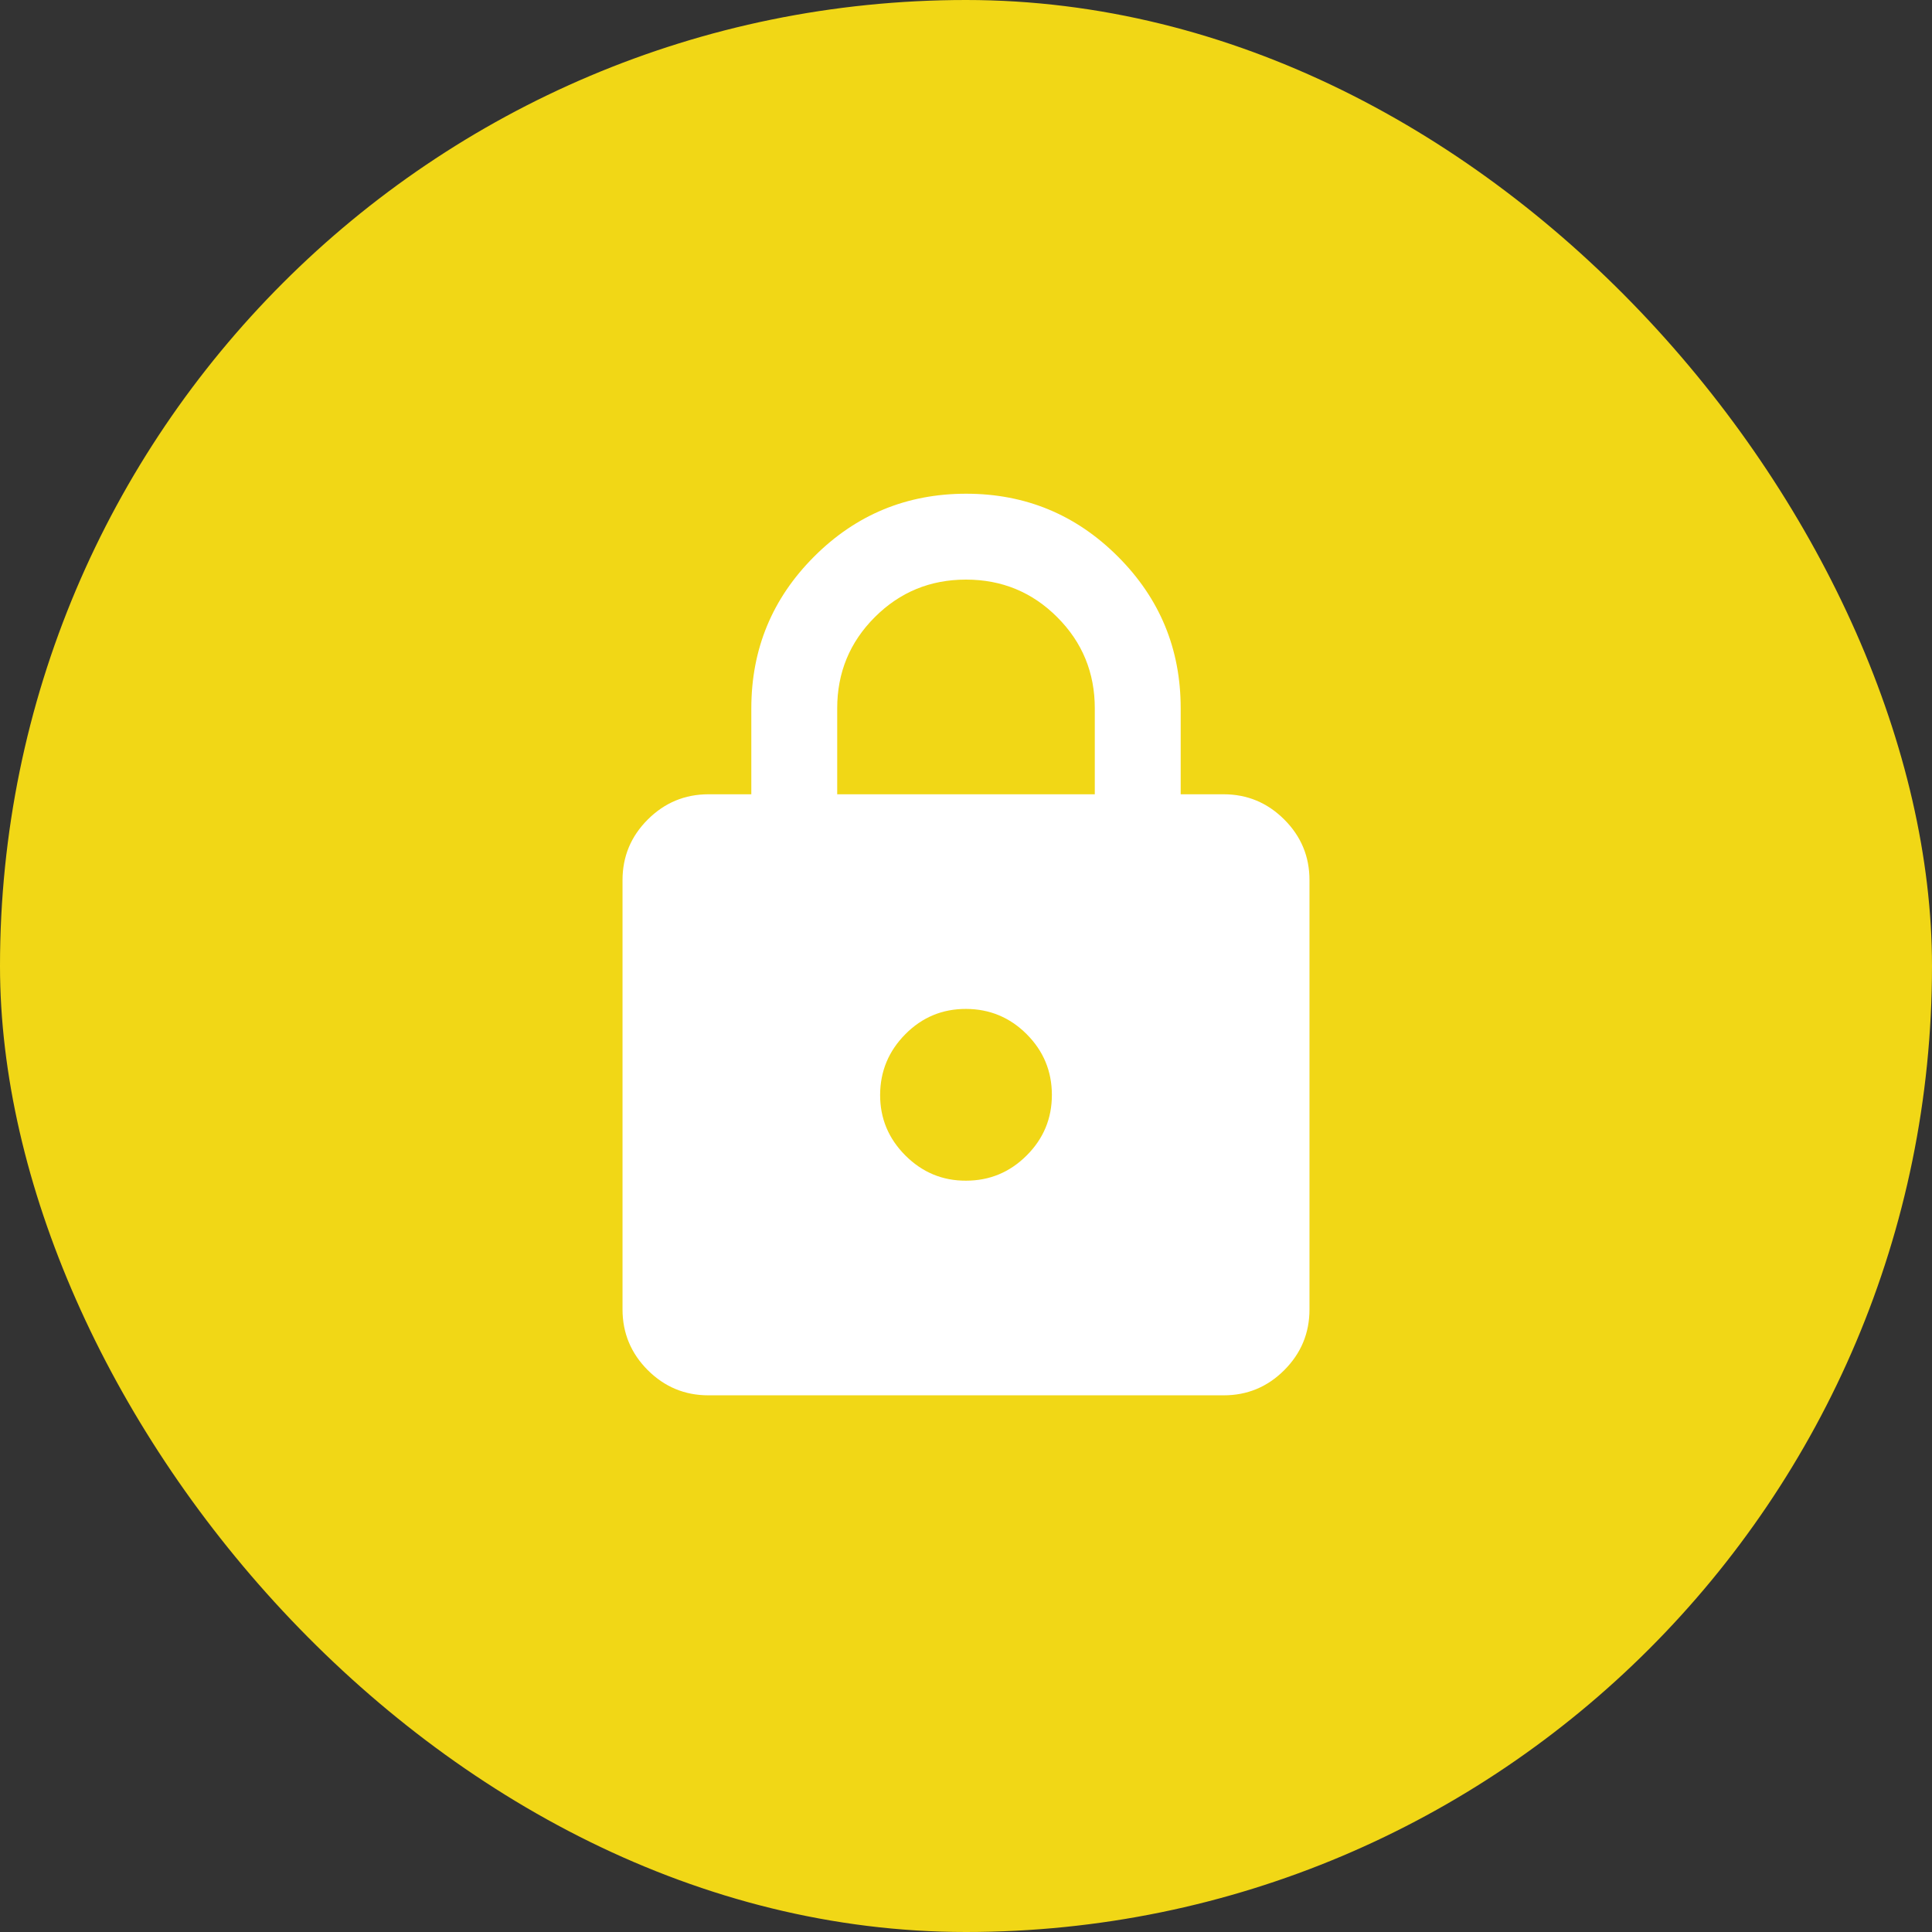 <svg width="60" height="60" viewBox="0 0 60 60" fill="none" xmlns="http://www.w3.org/2000/svg">
<rect x="0" y="0" width="60" height="60" fill="#333333" stroke="none"/>
<rect width="60" height="60" rx="30" fill="#F1D716"/>
<path d="M22 43.333C21.267 43.333 20.639 43.072 20.117 42.551C19.596 42.029 19.334 41.401 19.333 40.667V27.333C19.333 26.6 19.595 25.972 20.117 25.451C20.64 24.929 21.268 24.668 22 24.667H23.333V22C23.333 20.155 23.984 18.584 25.284 17.284C26.584 15.984 28.157 15.334 30 15.333C31.844 15.332 33.416 15.983 34.717 17.284C36.019 18.585 36.669 20.157 36.667 22V24.667H38C38.733 24.667 39.361 24.928 39.884 25.451C40.407 25.973 40.668 26.601 40.667 27.333V40.667C40.667 41.4 40.406 42.028 39.884 42.551C39.362 43.073 38.734 43.334 38 43.333H22ZM30 36.667C30.733 36.667 31.361 36.406 31.884 35.884C32.407 35.362 32.668 34.734 32.667 34C32.666 33.266 32.405 32.638 31.884 32.117C31.363 31.596 30.735 31.335 30 31.333C29.265 31.331 28.637 31.593 28.117 32.117C27.597 32.642 27.336 33.269 27.333 34C27.331 34.731 27.592 35.359 28.117 35.884C28.643 36.409 29.27 36.67 30 36.667ZM26 24.667H34V22C34 20.889 33.611 19.944 32.833 19.167C32.056 18.389 31.111 18 30 18C28.889 18 27.945 18.389 27.167 19.167C26.389 19.944 26 20.889 26 22V24.667Z" fill="white"/>
</svg>
